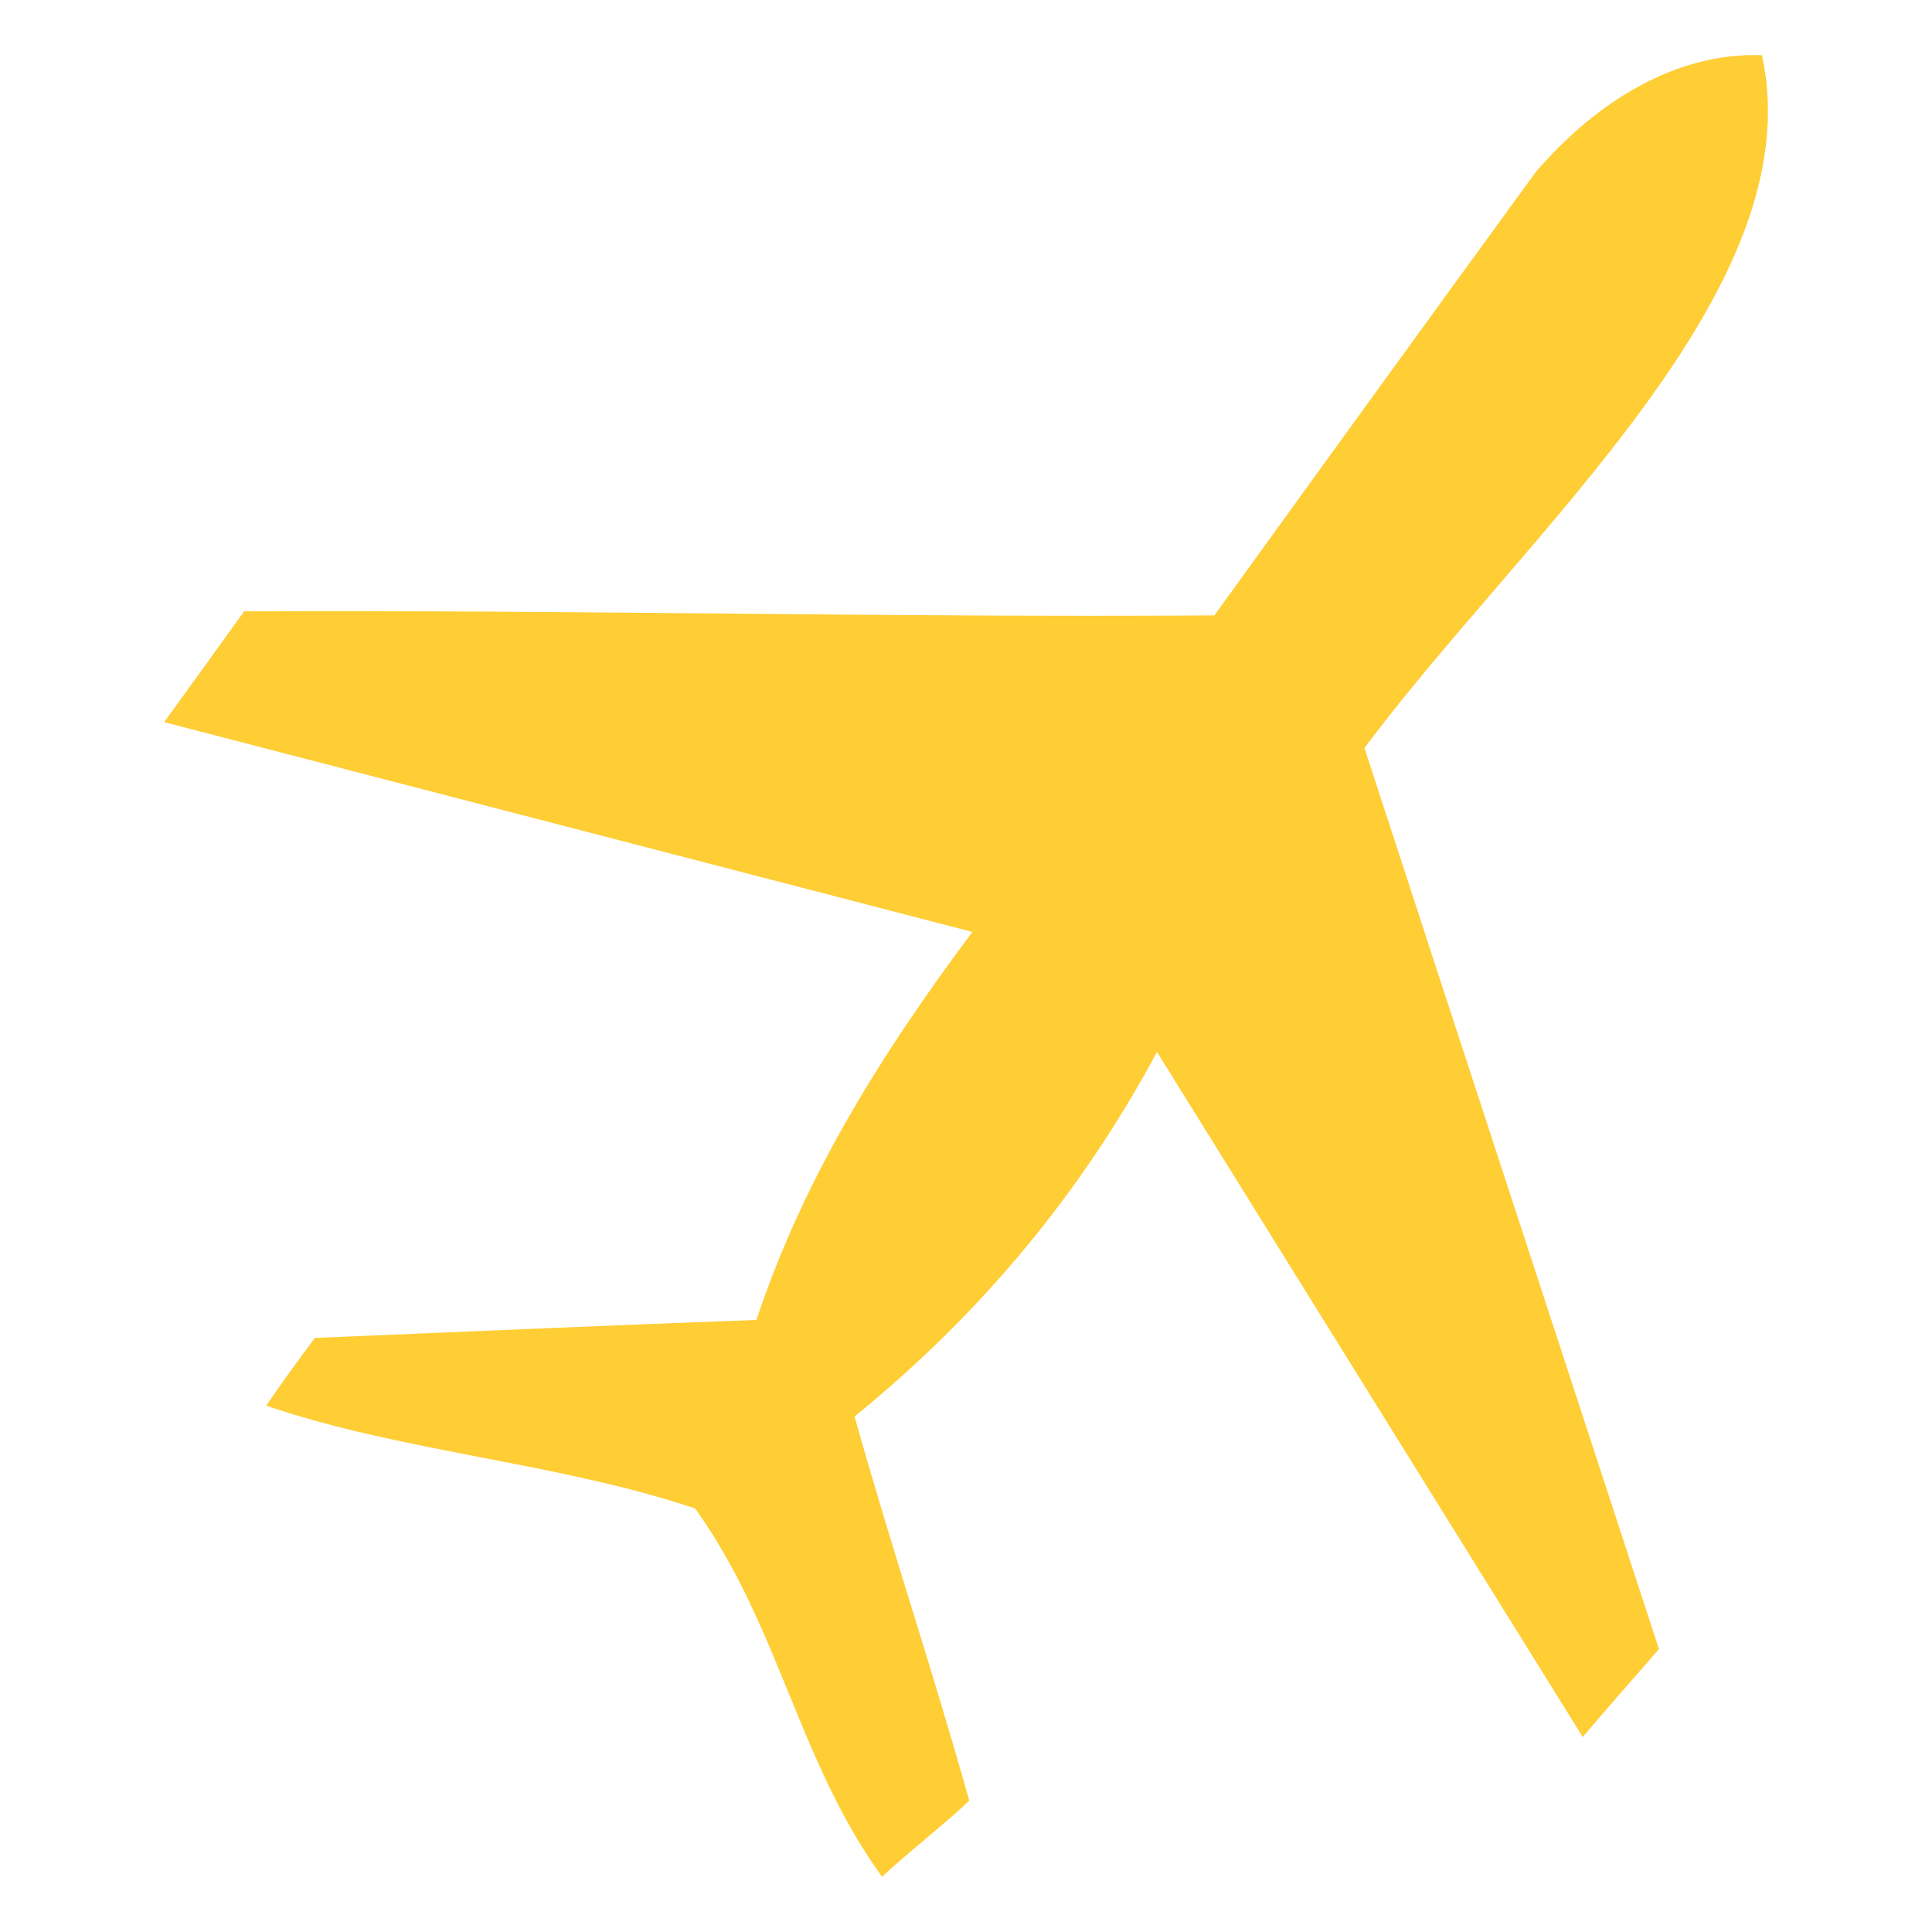 <?xml version="1.0" encoding="UTF-8" standalone="no"?>
<svg
   xmlns:dc="http://purl.org/dc/elements/1.1/"
   xmlns:cc="http://creativecommons.org/ns#"
   xmlns:rdf="http://www.w3.org/1999/02/22-rdf-syntax-ns#"
   xmlns:svg="http://www.w3.org/2000/svg"
   xmlns="http://www.w3.org/2000/svg"
   xmlns:sodipodi="http://sodipodi.sourceforge.net/DTD/sodipodi-0.dtd"
   xmlns:inkscape="http://www.inkscape.org/namespaces/inkscape"
   version="1.1"
   width="512"
   height="512"
   viewBox="0 0 512 512"
   id="svg2"
   inkscape:version="0.91 r13725"
   sodipodi:docname="plane.svg">
  <defs
     id="defs10" />
  <sodipodi:namedview
     pagecolor="#ffffff"
     bordercolor="#666666"
     borderopacity="1"
     objecttolerance="10"
     gridtolerance="10"
     guidetolerance="10"
     inkscape:pageopacity="0"
     inkscape:pageshadow="2"
     inkscape:window-width="1206"
     inkscape:window-height="659"
     id="namedview8"
     showgrid="false"
     inkscape:zoom="0.4609375"
     inkscape:cx="-273.35593"
     inkscape:cy="256"
     inkscape:window-x="0"
     inkscape:window-y="0"
     inkscape:window-maximized="0"
     inkscape:current-layer="svg2" />
  <g
     id="g4" />
  <path
     d="M406.948 45.65c-27.904 38.297-57.447 79.104-85.135 117.442-86.405 0.583-170.711-1.485-257.106-1.085-7.045 9.799-14.131 19.6-21.207 29.369 71.414 18.535 142.786 37.059 214.19 55.593-23.296 31.222-44.329 64.123-57.231 102.82-38.922 1.464-78.059 3.134-117.013 4.782-4.362 5.837-8.745 11.868-12.912 17.93 35.819 12.278 77.875 15.175 113.684 27.269 22.282 31.017 27.269 66.837 49.552 97.628 4.567-4.598 18.514-15.596 23.091-20.224-10.608-37.663-19.774-64.103-30.403-101.775 33.526-27.269 60.16-59.341 80.158-96.615 37.673 60.631 75.151 120.976 112.834 181.545 6.656-7.906 13.538-15.596 20.194-23.317-26.010-79.524-52.050-159.027-78.049-238.776 42.67-57.252 118.866-121.579 105.339-183.613-22.507-0.809-43.755 12.083-59.986 31.027z"
     fill="#000000"
     id="path6"
     style="fill:#ffcd34;fill-opacity:1" />
</svg>
